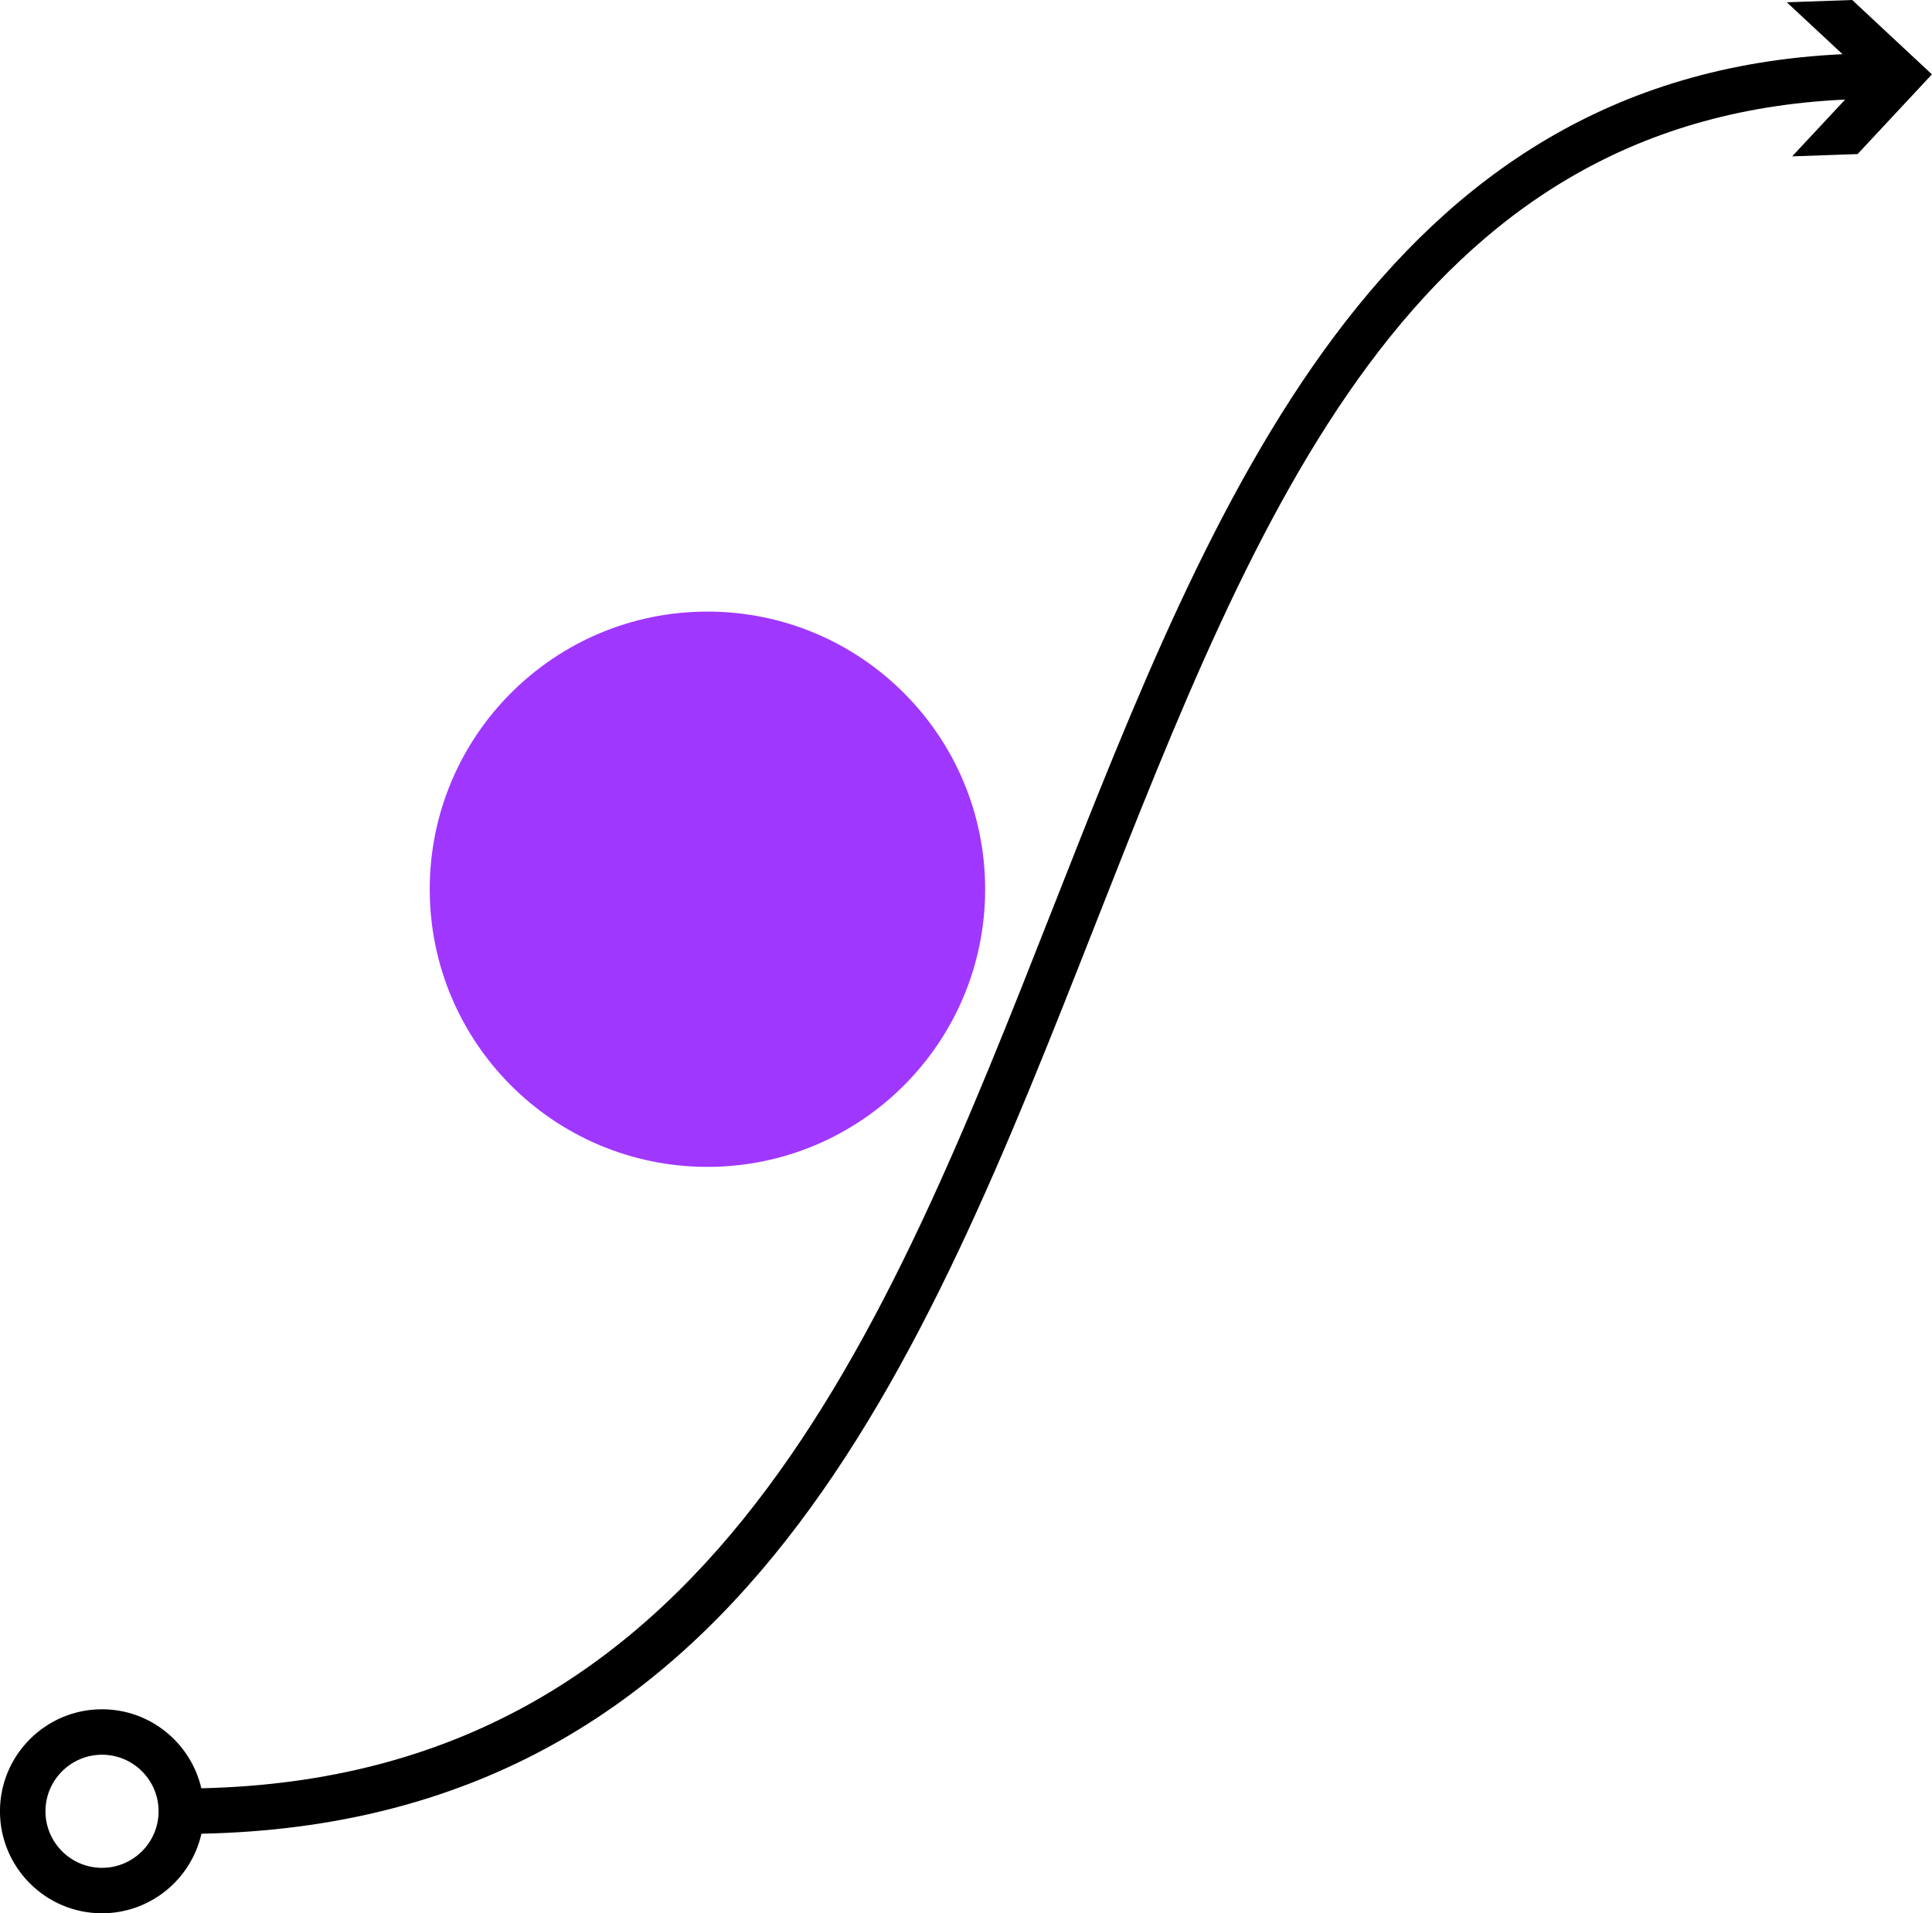 <?xml version="1.0" encoding="UTF-8"?> <svg xmlns="http://www.w3.org/2000/svg" id="Layer_2" data-name="Layer 2" viewBox="0 0 507.85 503.05"><defs><style> .cls-1, .cls-2 { stroke-width: 0px; } .cls-2 { fill: #a037ff; } </style></defs><g id="Layer_1-2" data-name="Layer 1"><path class="cls-1" d="M486.88,0l-17.2.6,14.65,13.65c-121.46,5.7-165.19,116.76-207.48,224.3-44.23,112.45-89.95,228.67-223.93,231.63-2.75-11.88-13.4-20.77-26.11-20.77-14.79,0-26.82,12.03-26.82,26.82s12.03,26.82,26.82,26.82c12.76,0,23.44-8.96,26.14-20.92,142.07-2.91,189.32-123.01,235.02-239.21,42.76-108.71,83.23-211.51,197.05-216.74l-13.93,14.93,17.2-.6,19.54-20.96L486.88,0ZM26.82,491.1c-8.2,0-14.87-6.67-14.87-14.87s6.67-14.87,14.87-14.87,14.87,6.67,14.87,14.87-6.67,14.87-14.87,14.87Z"></path><circle class="cls-2" cx="185.96" cy="233.8" r="73"></circle></g></svg> 